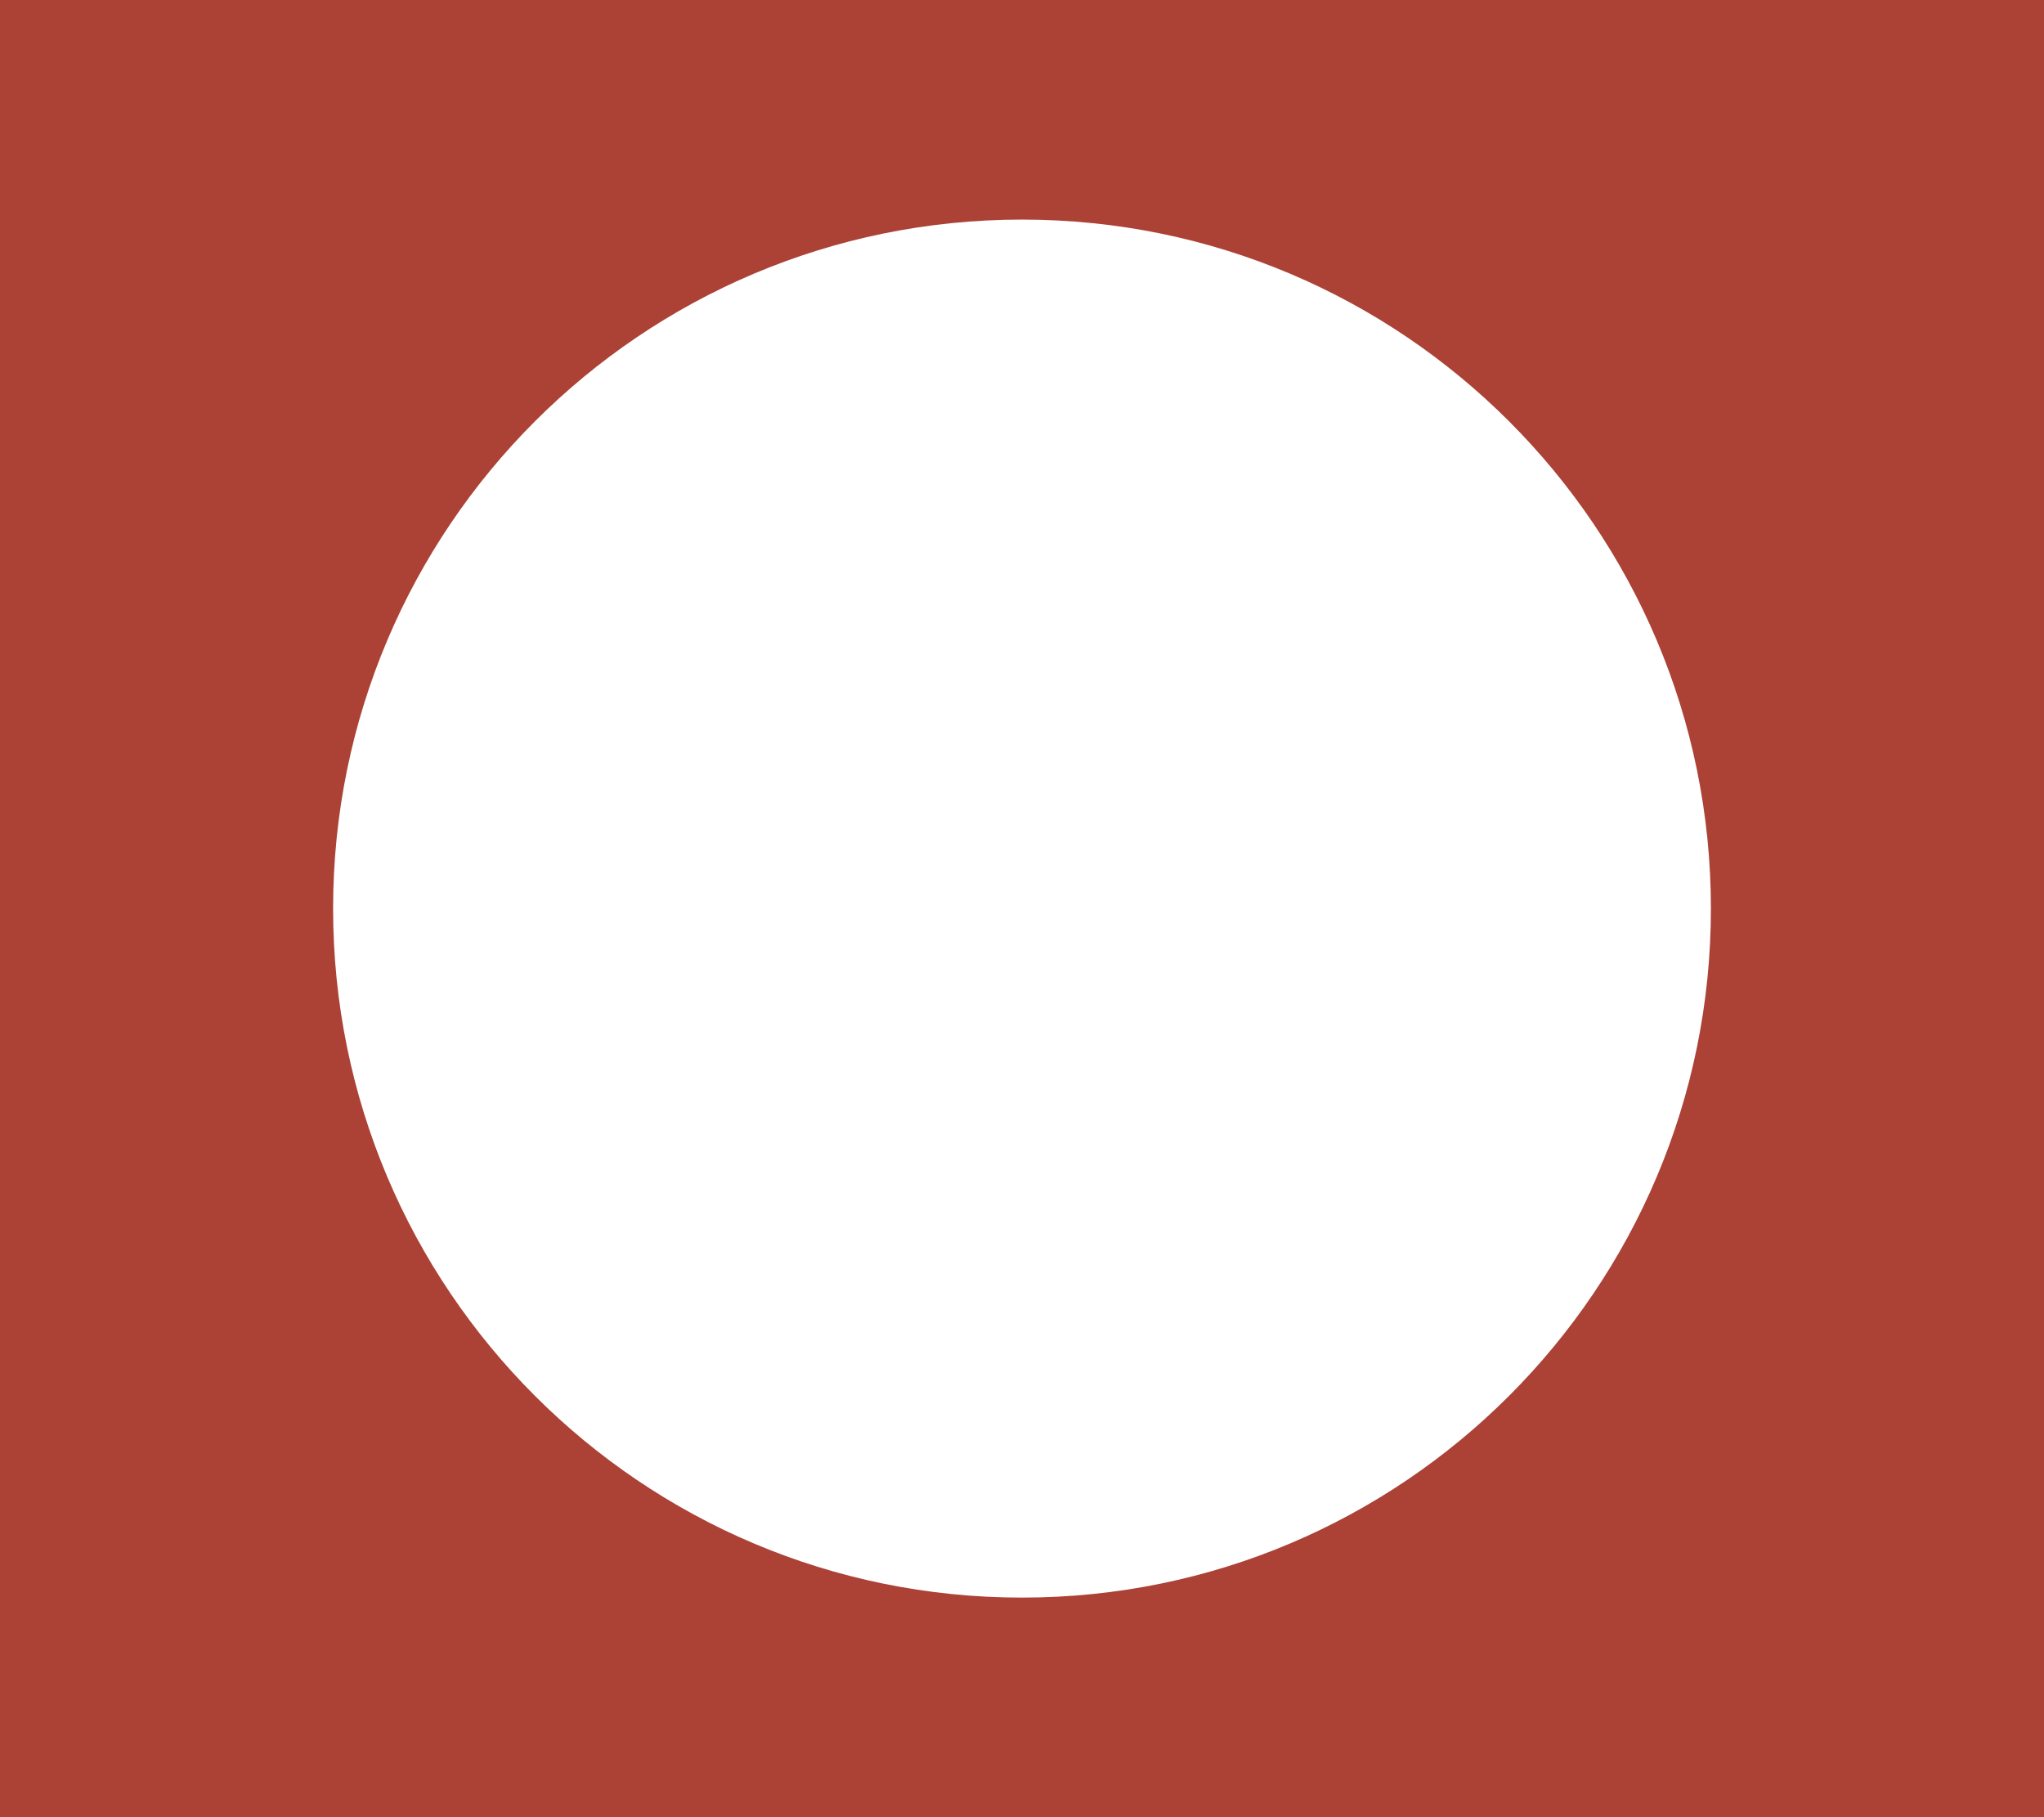 <svg width="270" height="240" viewBox="0 0 270 240" fill="none" xmlns="http://www.w3.org/2000/svg">
<path fill-rule="evenodd" clip-rule="evenodd" d="M270 0H0V240H270V0ZM135 211C185.258 211 226 170.258 226 120C226 69.742 185.258 29 135 29C84.742 29 44 69.742 44 120C44 170.258 84.742 211 135 211Z" fill="#AC4136"/>
</svg>
